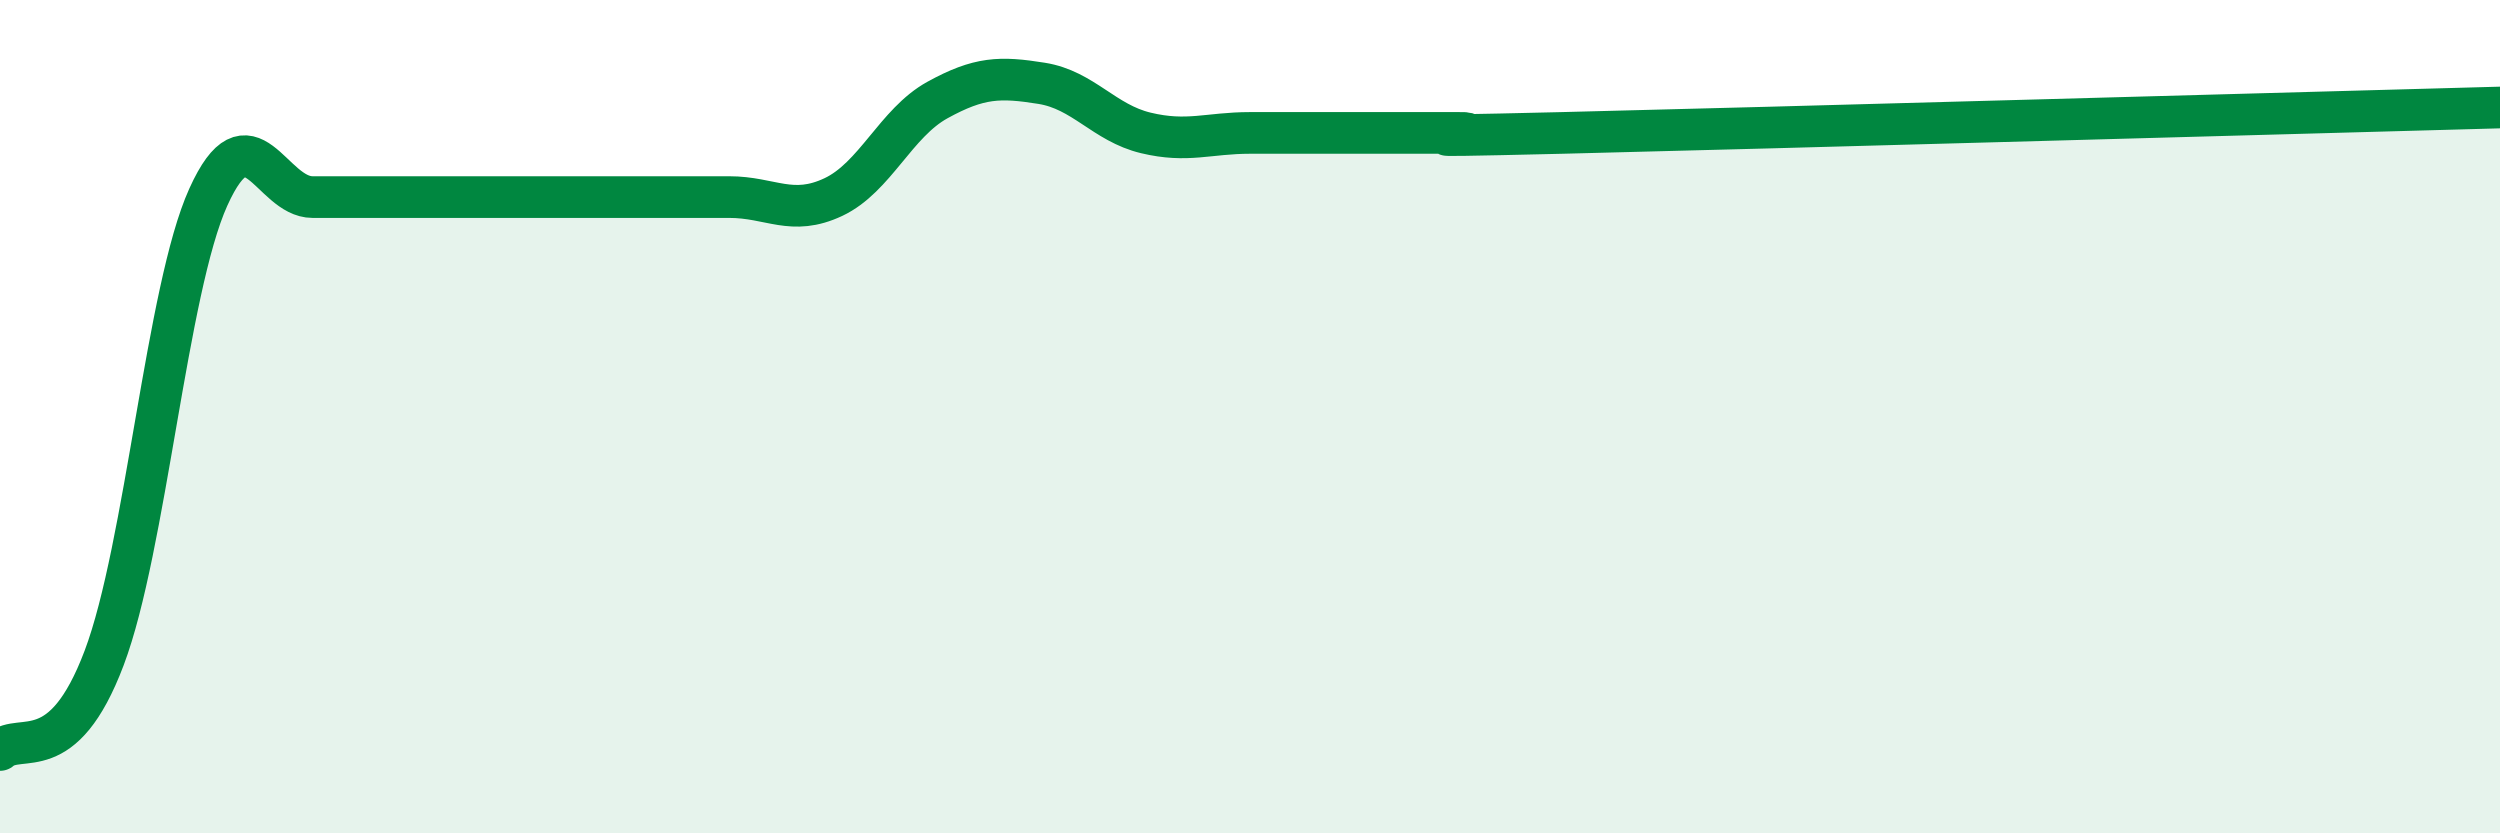 
    <svg width="60" height="20" viewBox="0 0 60 20" xmlns="http://www.w3.org/2000/svg">
      <path
        d="M 0,18 C 0.5,17.56 1.5,18.44 2.5,15.79 C 3.5,13.14 4,6.94 5,4.73 C 6,2.52 6.5,4.73 7.5,4.73 C 8.5,4.73 9,4.73 10,4.73 C 11,4.73 11.5,4.73 12.5,4.73 C 13.5,4.73 14,4.73 15,4.73 C 16,4.73 16.5,4.73 17.5,4.73 C 18.5,4.73 19,5.2 20,4.73 C 21,4.26 21.5,2.95 22.5,2.4 C 23.5,1.85 24,1.84 25,2 C 26,2.16 26.5,2.95 27.5,3.19 C 28.5,3.43 29,3.19 30,3.19 C 31,3.19 31.5,3.19 32.5,3.19 C 33.5,3.19 34,3.19 35,3.19 C 36,3.19 32.5,3.31 37.5,3.19 C 42.5,3.07 55.5,2.7 60,2.58L60 20L0 20Z"
        fill="#008740"
        opacity="0.1"
        stroke-linecap="round"
        stroke-linejoin="round"
      />
      <path
        d="M 0,18 C 0.5,17.56 1.5,18.44 2.5,15.79 C 3.5,13.14 4,6.94 5,4.73 C 6,2.52 6.5,4.73 7.5,4.73 C 8.5,4.73 9,4.73 10,4.73 C 11,4.73 11.5,4.73 12.5,4.73 C 13.5,4.73 14,4.73 15,4.73 C 16,4.73 16.5,4.73 17.5,4.73 C 18.5,4.73 19,5.2 20,4.73 C 21,4.26 21.5,2.95 22.5,2.4 C 23.5,1.85 24,1.84 25,2 C 26,2.16 26.5,2.95 27.5,3.19 C 28.5,3.43 29,3.19 30,3.19 C 31,3.19 31.5,3.19 32.5,3.19 C 33.5,3.19 34,3.19 35,3.19 C 36,3.19 32.5,3.31 37.5,3.19 C 42.5,3.07 55.5,2.7 60,2.58"
        stroke="#008740"
        stroke-width="1"
        fill="none"
        stroke-linecap="round"
        stroke-linejoin="round"
      />
    </svg>
  